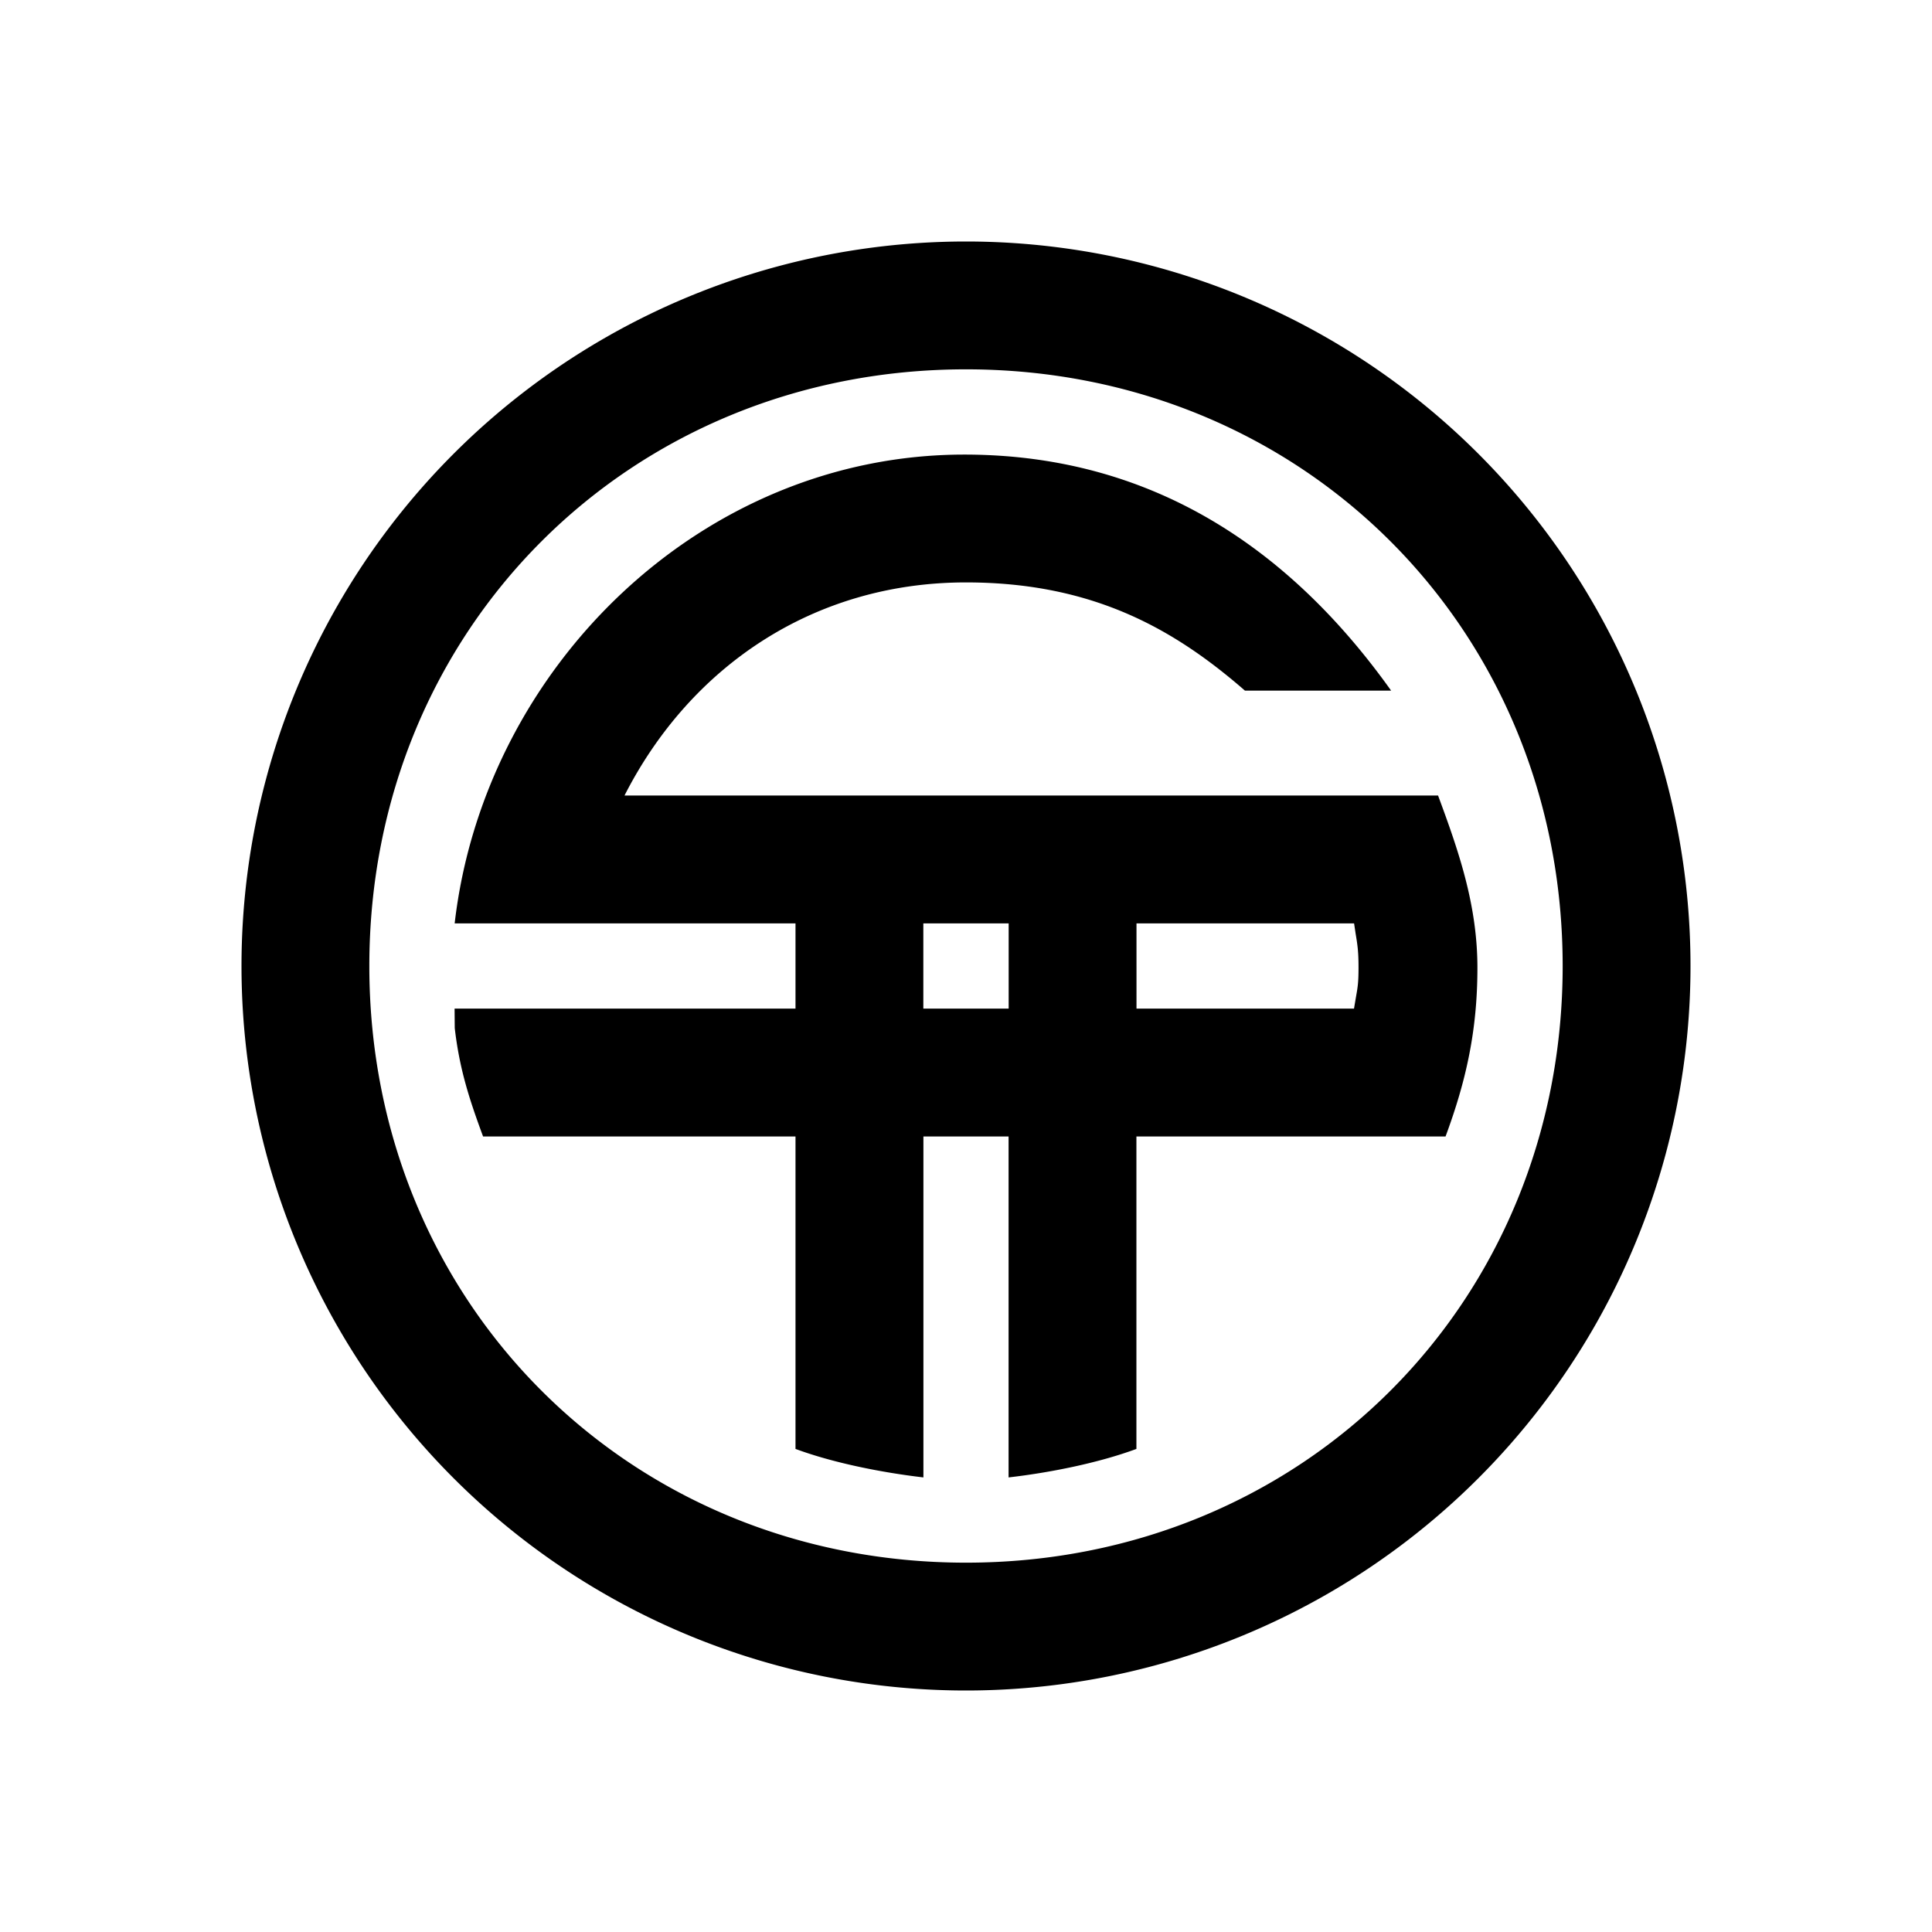 <svg xmlns="http://www.w3.org/2000/svg" width="1em" height="1em" viewBox="0 0 24 24"><path fill="currentColor" fill-rule="evenodd" d="M3 12a9 9 0 0 1 9-9a9 9 0 0 1 9 9a9 9 0 0 1-9 9a9 9 0 0 1-9-9m1.588 0c0 4.183 3.23 7.412 7.412 7.412s7.412-3.23 7.412-7.412S16.182 4.588 12 4.588S4.588 7.818 4.588 12M12 7.235c-1.906 0-3.433 1.058-4.242 2.647h10.106c.256.69.489 1.36.489 2.14c0 .778-.14 1.405-.396 2.096h-3.84v3.881c-.469.174-1.074.295-1.588.354v-4.235h-1.058v4.235c-.514-.06-1.12-.18-1.589-.354v-3.881H6.001c-.172-.466-.293-.837-.352-1.347l-.002-.242h4.235v-1.058H5.648c.366-3.173 3.061-5.824 6.331-5.824c2.464 0 4.146 1.31 5.302 2.932h-1.816c-.86-.748-1.87-1.344-3.465-1.344m-.53 4.236v1.058h1.06v-1.058zm2.648 1.058h2.702l.026-.153c.02-.113.03-.17.03-.355c0-.203-.012-.28-.037-.43l-.018-.12h-2.703z" clip-rule="evenodd"/></svg>